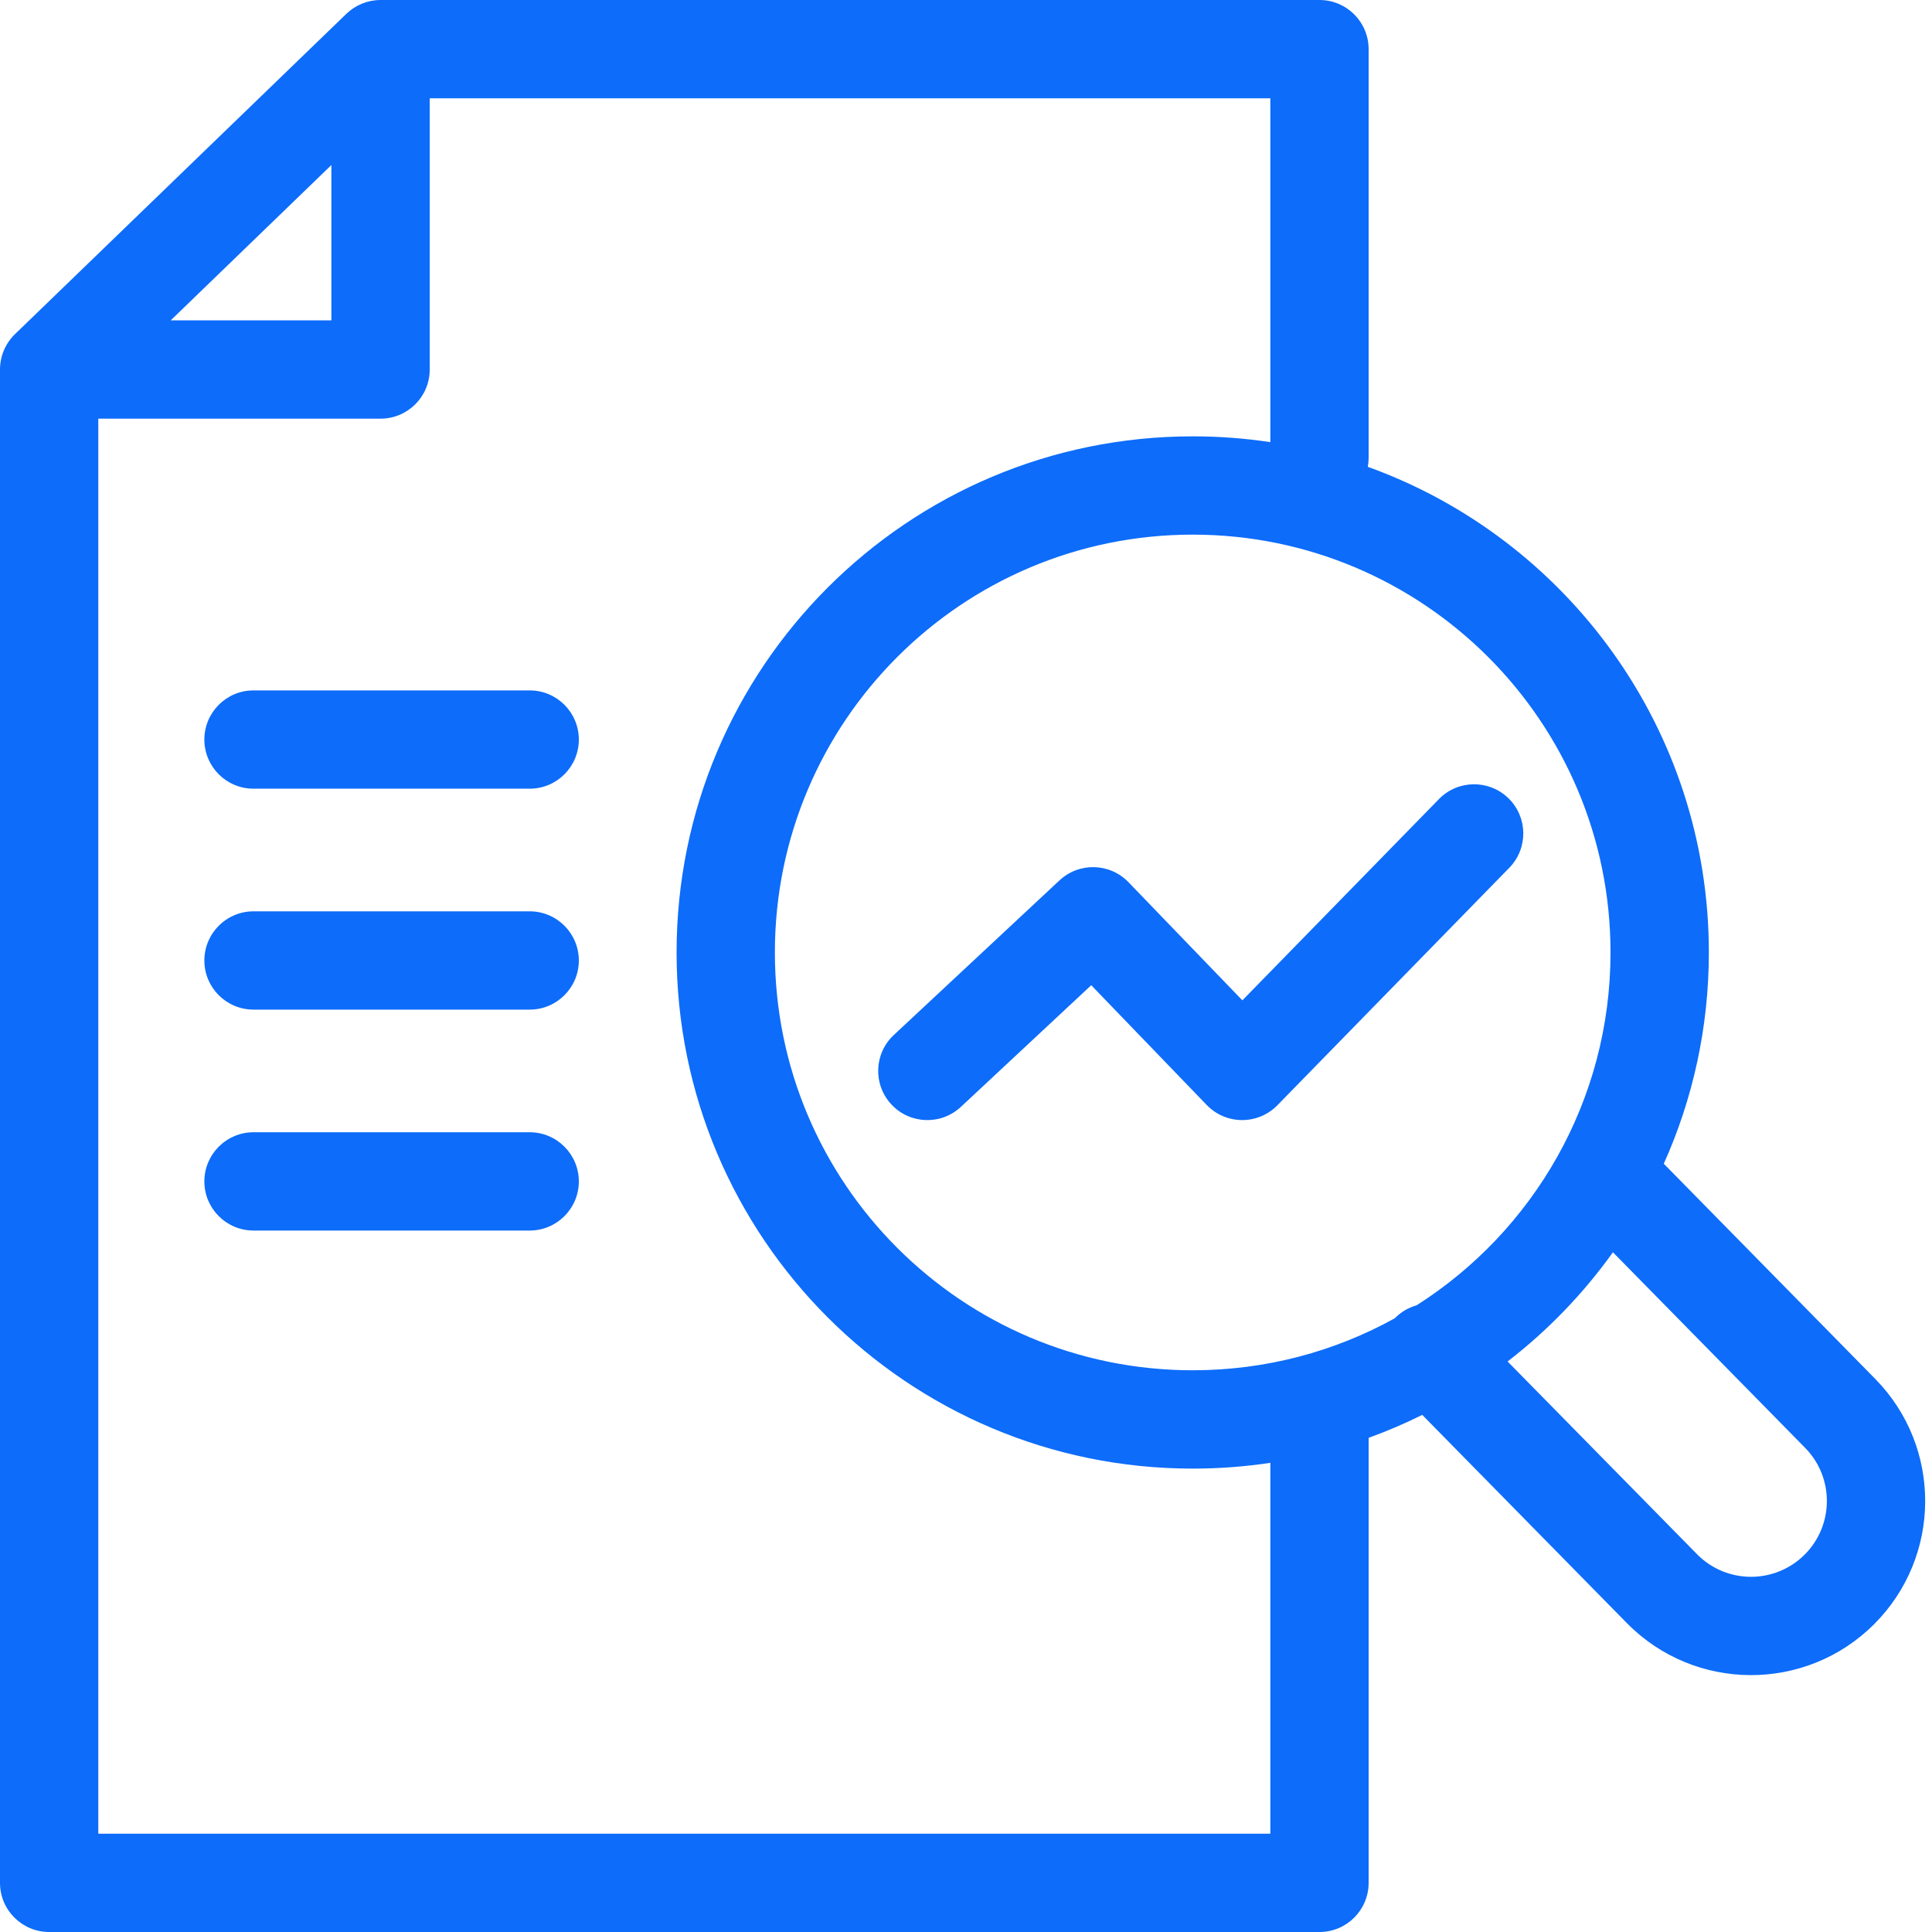 <svg width="40" height="40" viewBox="0 0 40 40" fill="none" xmlns="http://www.w3.org/2000/svg">
<path fill-rule="evenodd" clip-rule="evenodd" d="M7.879 0C7.615 0 7.361 0.103 7.171 0.286L0.31 6.918C0.112 7.11 0 7.374 0 7.65V38.982C0 39.544 0.456 40 1.018 40H27.319C27.881 40 28.336 39.544 28.336 38.982V29.769C28.717 29.631 29.087 29.472 29.446 29.294L33.682 33.604C35.087 35.032 37.386 35.042 38.803 33.626C40.202 32.226 40.212 29.961 38.825 28.549L34.447 24.094C35.046 22.759 35.38 21.278 35.38 19.72C35.38 15.091 32.437 11.149 28.319 9.665C28.33 9.605 28.336 9.543 28.336 9.48V1.018C28.336 0.456 27.881 0 27.319 0H7.879ZM26.301 9.154V2.035H8.897V7.65C8.897 8.212 8.441 8.668 7.879 8.668H2.035V37.965H26.301V30.286C25.777 30.365 25.24 30.406 24.694 30.406C18.792 30.406 14.008 25.622 14.008 19.72C14.008 13.818 18.792 9.034 24.694 9.034C25.24 9.034 25.777 9.075 26.301 9.154ZM33.394 25.927C32.781 26.783 32.046 27.546 31.213 28.188L35.134 32.177C35.745 32.799 36.747 32.803 37.364 32.186C37.973 31.577 37.977 30.59 37.373 29.976L33.394 25.927ZM29.329 27.025C31.743 25.49 33.344 22.792 33.344 19.72C33.344 14.942 29.471 11.069 24.694 11.069C19.916 11.069 16.043 14.942 16.043 19.72C16.043 24.497 19.916 28.37 24.694 28.37C26.211 28.37 27.638 27.98 28.878 27.293C28.882 27.288 28.887 27.284 28.892 27.279C29.019 27.154 29.17 27.07 29.329 27.025ZM6.861 6.632H3.535L6.861 3.417V6.632ZM5.249 14.294C4.687 14.294 4.231 14.749 4.231 15.312C4.231 15.874 4.687 16.329 5.249 16.329H10.966C11.528 16.329 11.984 15.874 11.984 15.312C11.984 14.749 11.528 14.294 10.966 14.294H5.249ZM31.248 17.967C31.641 17.565 31.634 16.92 31.231 16.527C30.829 16.135 30.185 16.142 29.792 16.544L25.722 20.711L23.363 18.264C22.977 17.864 22.342 17.848 21.936 18.227L18.505 21.429C18.094 21.812 18.072 22.456 18.456 22.867C18.839 23.278 19.483 23.3 19.894 22.917L22.593 20.398L24.985 22.879C25.176 23.077 25.439 23.189 25.714 23.19C25.989 23.191 26.253 23.081 26.446 22.884L31.248 17.967ZM5.249 18.868C4.687 18.868 4.231 19.324 4.231 19.886C4.231 20.448 4.687 20.903 5.249 20.903H10.966C11.528 20.903 11.984 20.448 11.984 19.886C11.984 19.324 11.528 18.868 10.966 18.868H5.249ZM5.249 23.442C4.687 23.442 4.231 23.898 4.231 24.46C4.231 25.022 4.687 25.477 5.249 25.477H10.966C11.528 25.477 11.984 25.022 11.984 24.46C11.984 23.898 11.528 23.442 10.966 23.442H5.249Z" fill="#0D6CFA"/>
</svg>
